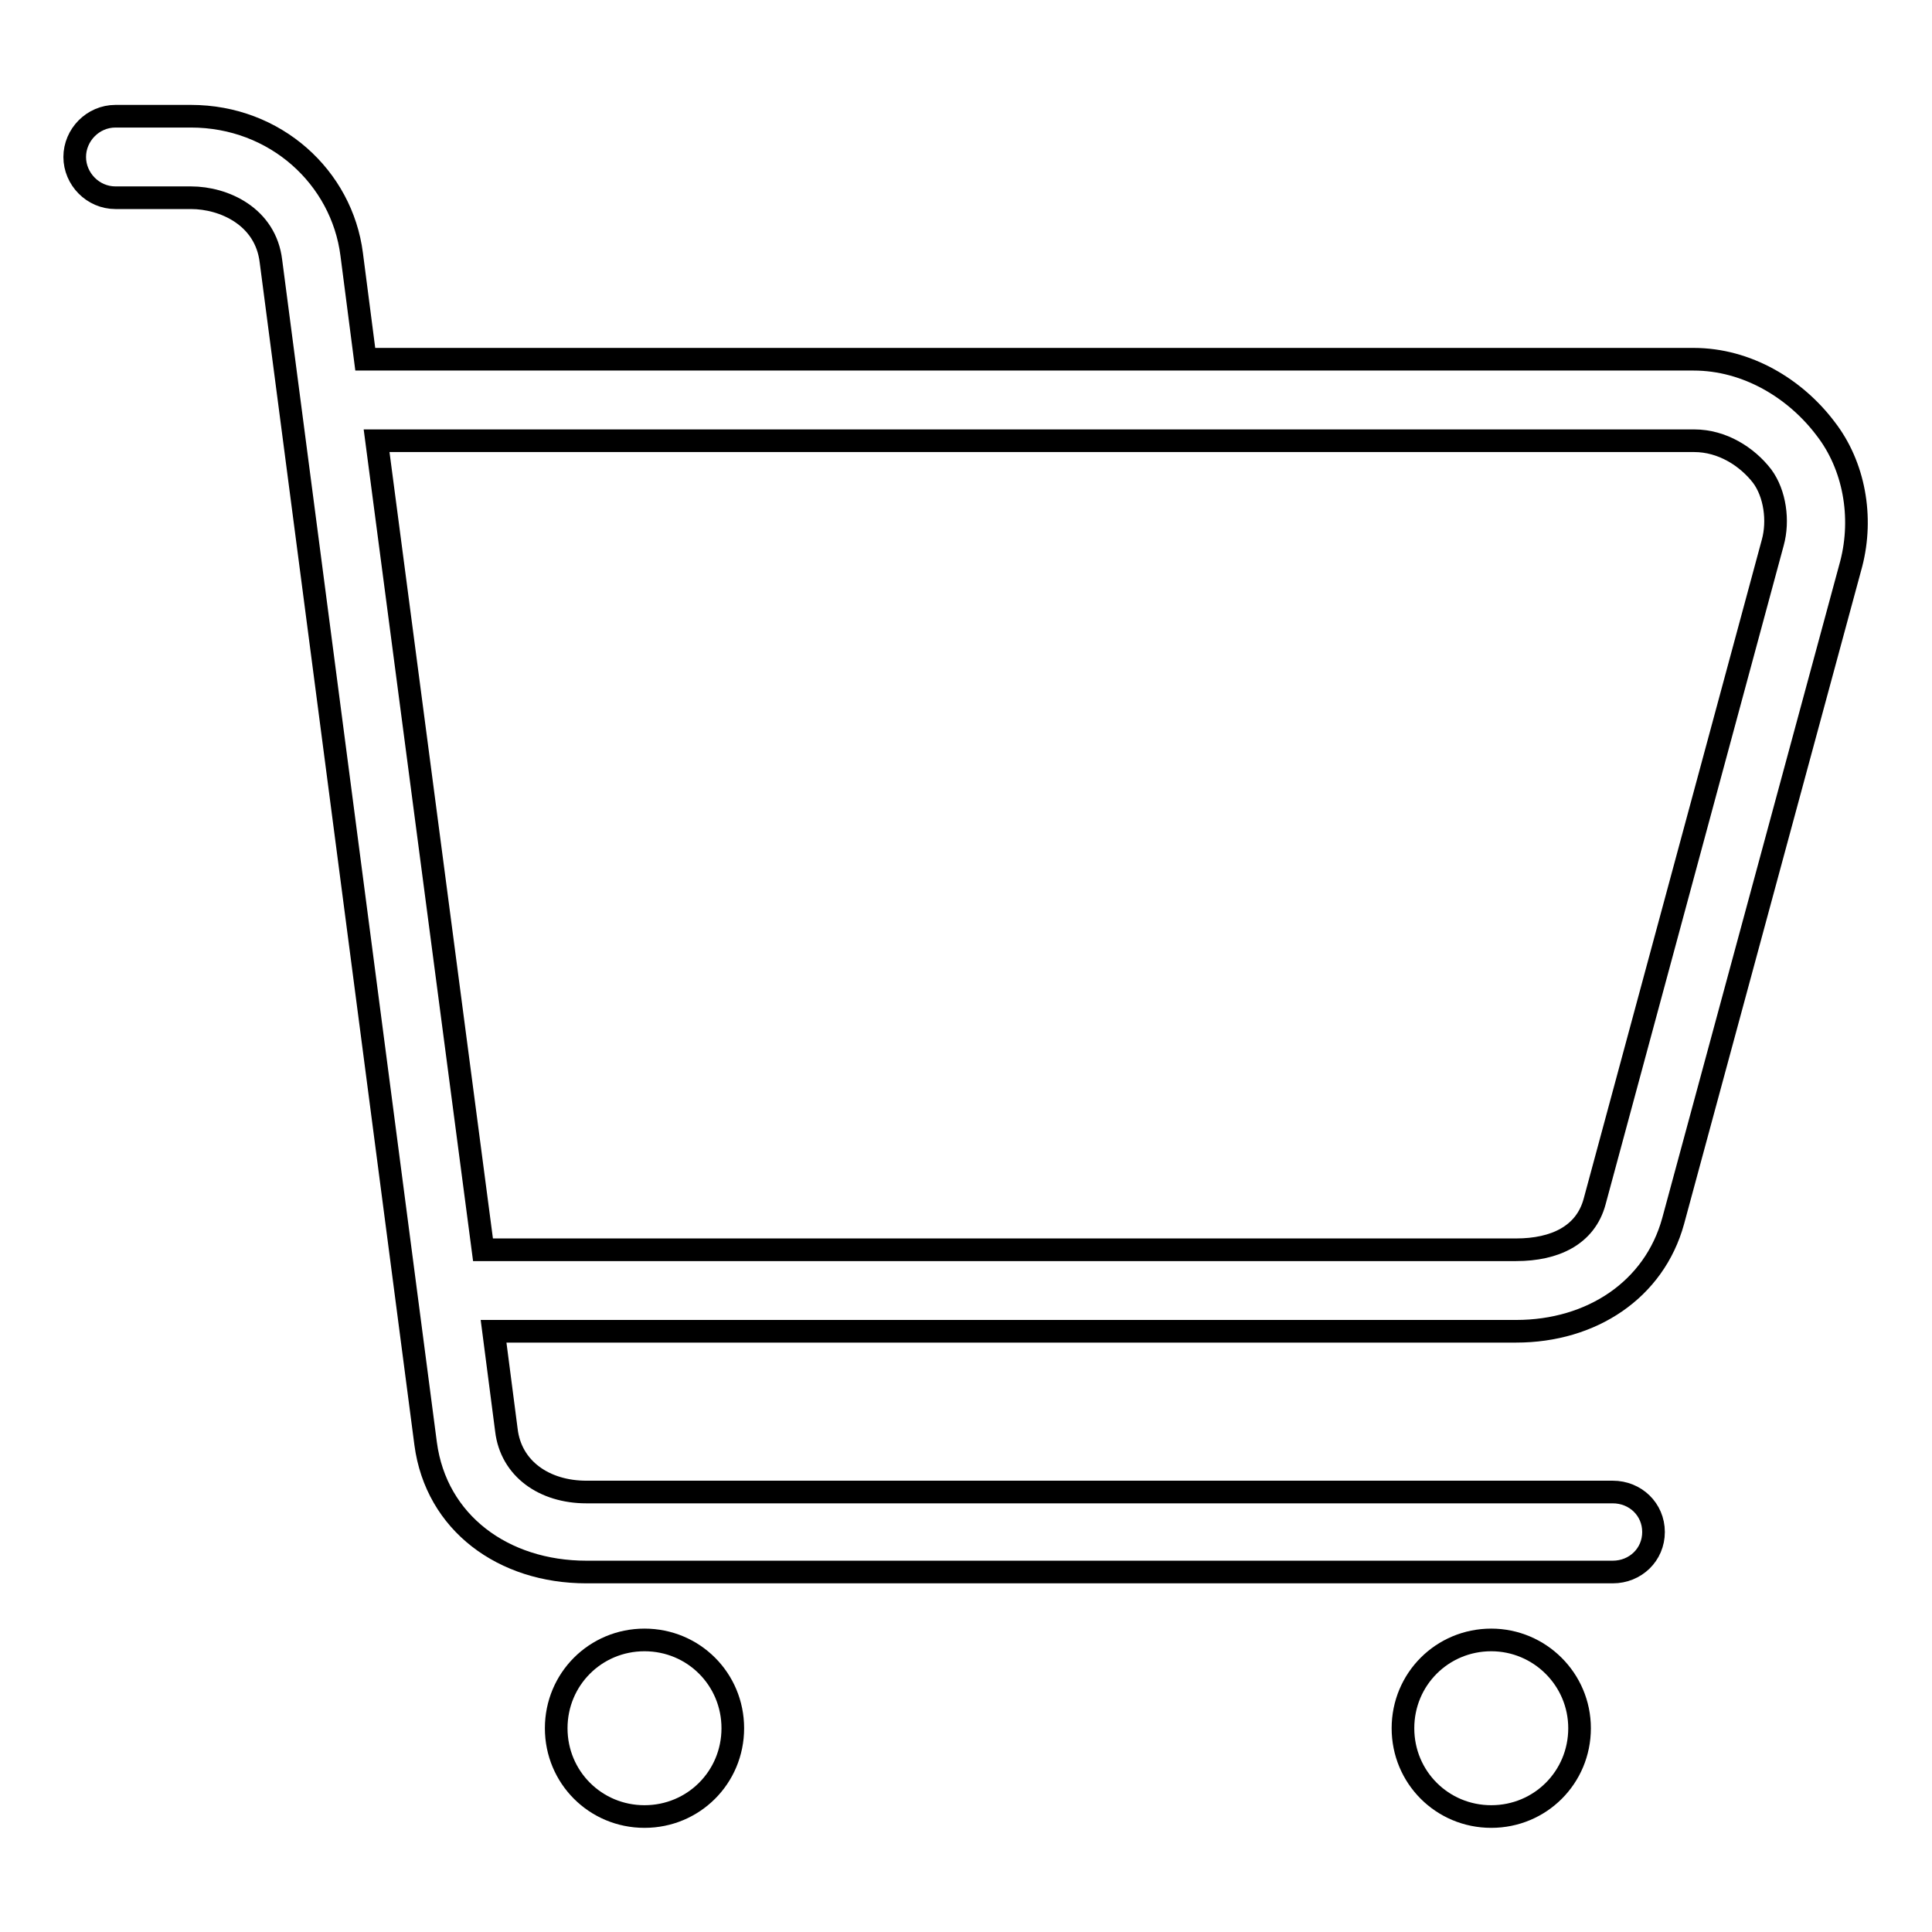 <?xml version="1.0" encoding="utf-8"?>
<!-- Svg Vector Icons : http://www.onlinewebfonts.com/icon -->
<!DOCTYPE svg PUBLIC "-//W3C//DTD SVG 1.1//EN" "http://www.w3.org/Graphics/SVG/1.1/DTD/svg11.dtd">
<svg version="1.1" xmlns="http://www.w3.org/2000/svg" xmlns:xlink="http://www.w3.org/1999/xlink" x="0px" y="0px" viewBox="0 0 256 256" enable-background="new 0 0 256 256" xml:space="preserve">
<g><g><path stroke-width="3" fill-opacity="0" stroke="#000000"  d="M241.9,56.8c-4-5.3-10.4-9.2-17.5-9.2h-176l-1.8-13.9c-1.3-10.2-10.1-18.3-21.3-18.3h-10c-3,0-5.4,2.5-5.4,5.4s2.4,5.4,5.4,5.4h10c4.4,0,9.9,2.5,10.6,8.4l20.5,156.7c1.4,10.5,10.3,17,21.3,17h136c3,0,5.4-2.3,5.4-5.3s-2.4-5.3-5.4-5.3h-136c-5.6,0-10-3.1-10.6-8.2l-1.7-13.1h135.5c10,0,18.3-5.5,20.8-14.6l23.6-87.1C246.9,68.5,245.7,61.7,241.9,56.8L241.9,56.8z M234.9,71.9l-23.6,87.3c-1.2,4.5-5.3,6.4-10.4,6.4H64L49.9,58.4h174.6c3.7,0,7,2.1,9,4.7C235.2,65.4,235.7,69,234.9,71.9L234.9,71.9z M97.1,229c0,6.5-5.2,11.7-11.7,11.7s-11.7-5.2-11.7-11.7s5.2-11.7,11.7-11.7S97.1,222.5,97.1,229L97.1,229z M209.3,229c0,6.5-5.2,11.7-11.7,11.7c-6.5,0-11.7-5.2-11.7-11.7s5.2-11.7,11.7-11.7C204,217.3,209.3,222.5,209.3,229L209.3,229z"/></g></g>
</svg>